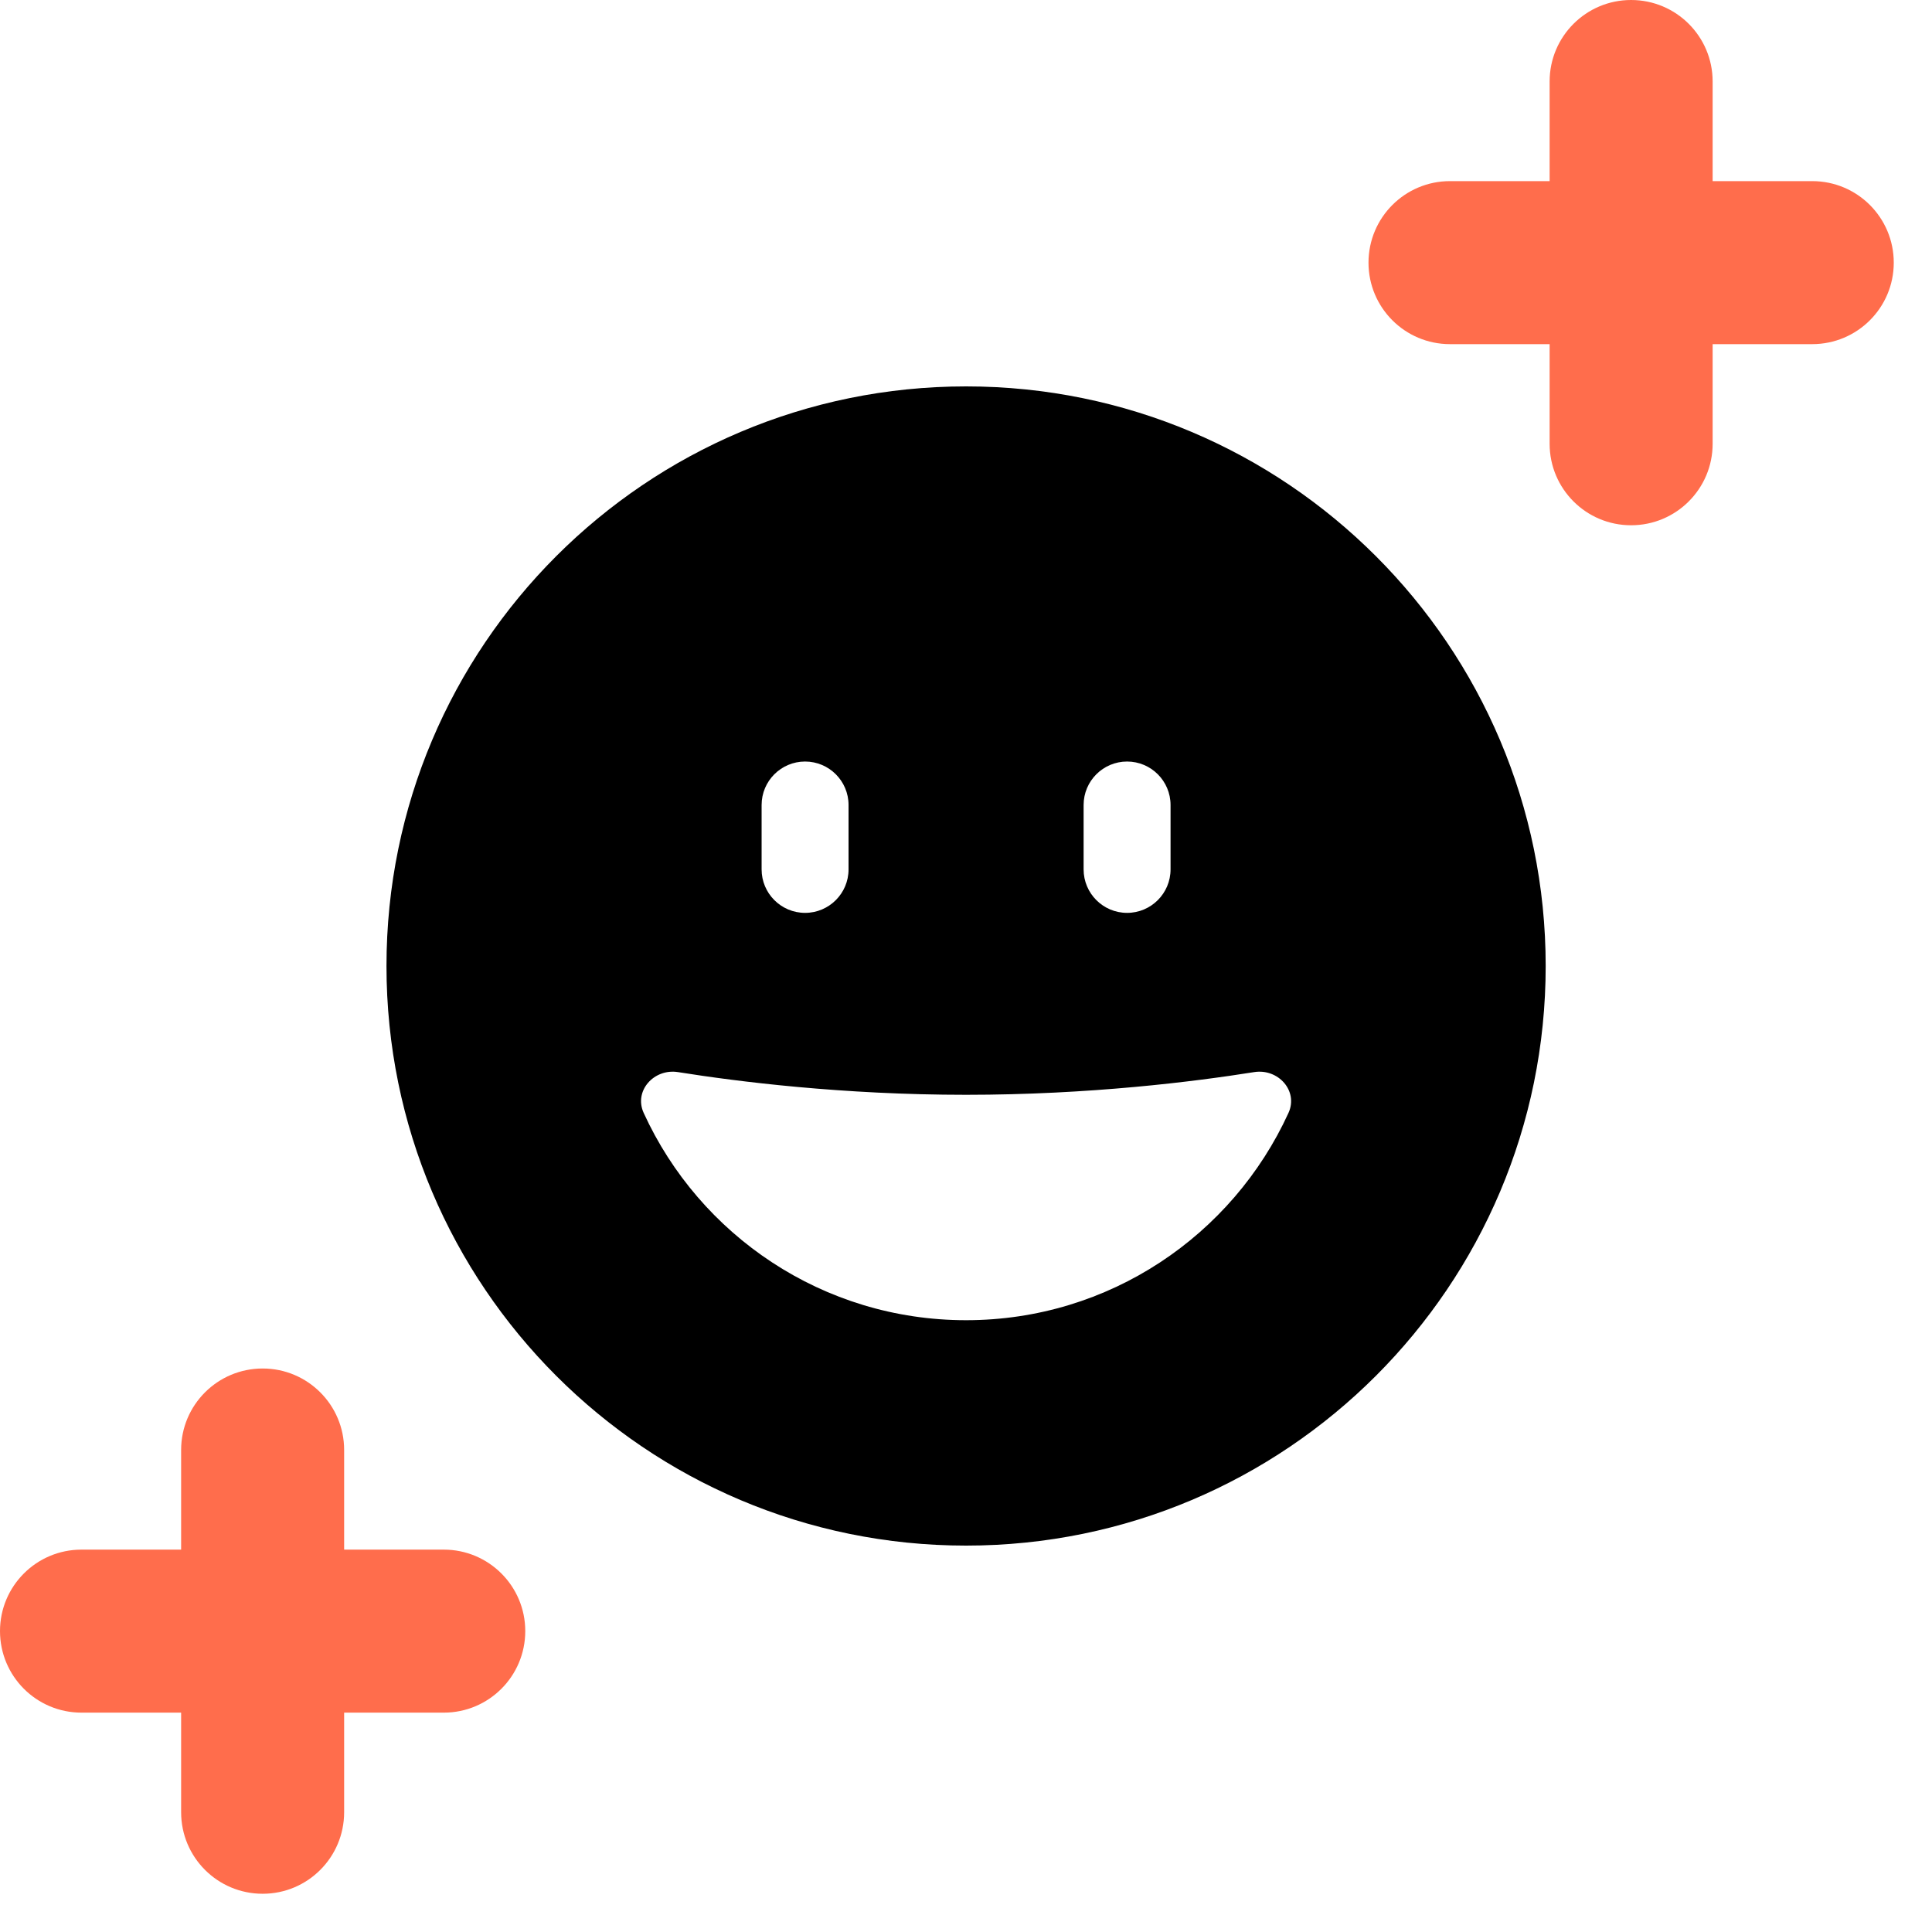 <svg xmlns="http://www.w3.org/2000/svg" fill="none" viewBox="0 0 24 24" height="24" width="24">
<g clip-path="url(#clip0_409_34930)">
<path fill="black" d="M19.201 12C19.201 15.976 15.977 19.2 12.001 19.2C8.024 19.2 4.801 15.976 4.801 12C4.801 8.024 8.024 4.8 12.001 4.8C15.977 4.8 19.201 8.024 19.201 12ZM10.001 9.46C10.299 9.46 10.541 9.702 10.541 10V10.8C10.541 11.098 10.299 11.34 10.001 11.34C9.703 11.34 9.461 11.098 9.461 10.8V10C9.461 9.702 9.703 9.46 10.001 9.46ZM14.001 9.46C14.299 9.46 14.541 9.702 14.541 10V10.8C14.541 11.098 14.299 11.34 14.001 11.34C13.703 11.34 13.461 11.098 13.461 10.8V10C13.461 9.702 13.703 9.46 14.001 9.46ZM7.996 13.825C7.871 13.551 8.124 13.271 8.422 13.318C9.162 13.436 10.466 13.6 12.001 13.6C13.536 13.6 14.84 13.436 15.58 13.318C15.878 13.271 16.131 13.551 16.006 13.825C15.312 15.344 13.78 16.4 12.001 16.4C10.222 16.4 8.69 15.344 7.996 13.825Z" clip-rule="evenodd" fill-rule="evenodd"></path>
<path fill="#FF6D4C" d="M21.275 1.012C21.275 0.453 20.822 0 20.262 0C19.703 0 19.25 0.453 19.25 1.012V2.25H18.012C17.453 2.25 17 2.703 17 3.263C17 3.822 17.453 4.275 18.012 4.275H19.25V5.513C19.25 6.072 19.703 6.525 20.262 6.525C20.822 6.525 21.275 6.072 21.275 5.513V4.275H22.512C23.072 4.275 23.525 3.822 23.525 3.263C23.525 2.703 23.072 2.25 22.512 2.25H21.275V1.012Z"></path>
<path fill="#FF6D4C" d="M4.275 18.012C4.275 17.453 3.822 17 3.263 17C2.703 17 2.25 17.453 2.25 18.012V19.25H1.012C0.453 19.25 0 19.703 0 20.262C0 20.822 0.453 21.275 1.012 21.275H2.25V22.512C2.25 23.072 2.703 23.525 3.263 23.525C3.822 23.525 4.275 23.072 4.275 22.512V21.275H5.513C6.072 21.275 6.525 20.822 6.525 20.262C6.525 19.703 6.072 19.25 5.513 19.25H4.275V18.012Z"></path>
</g>
<defs>
<clipPath id="clip0_409_34930">
<rect fill="white" height="24" width="24"></rect>
</clipPath>
</defs>
</svg>
